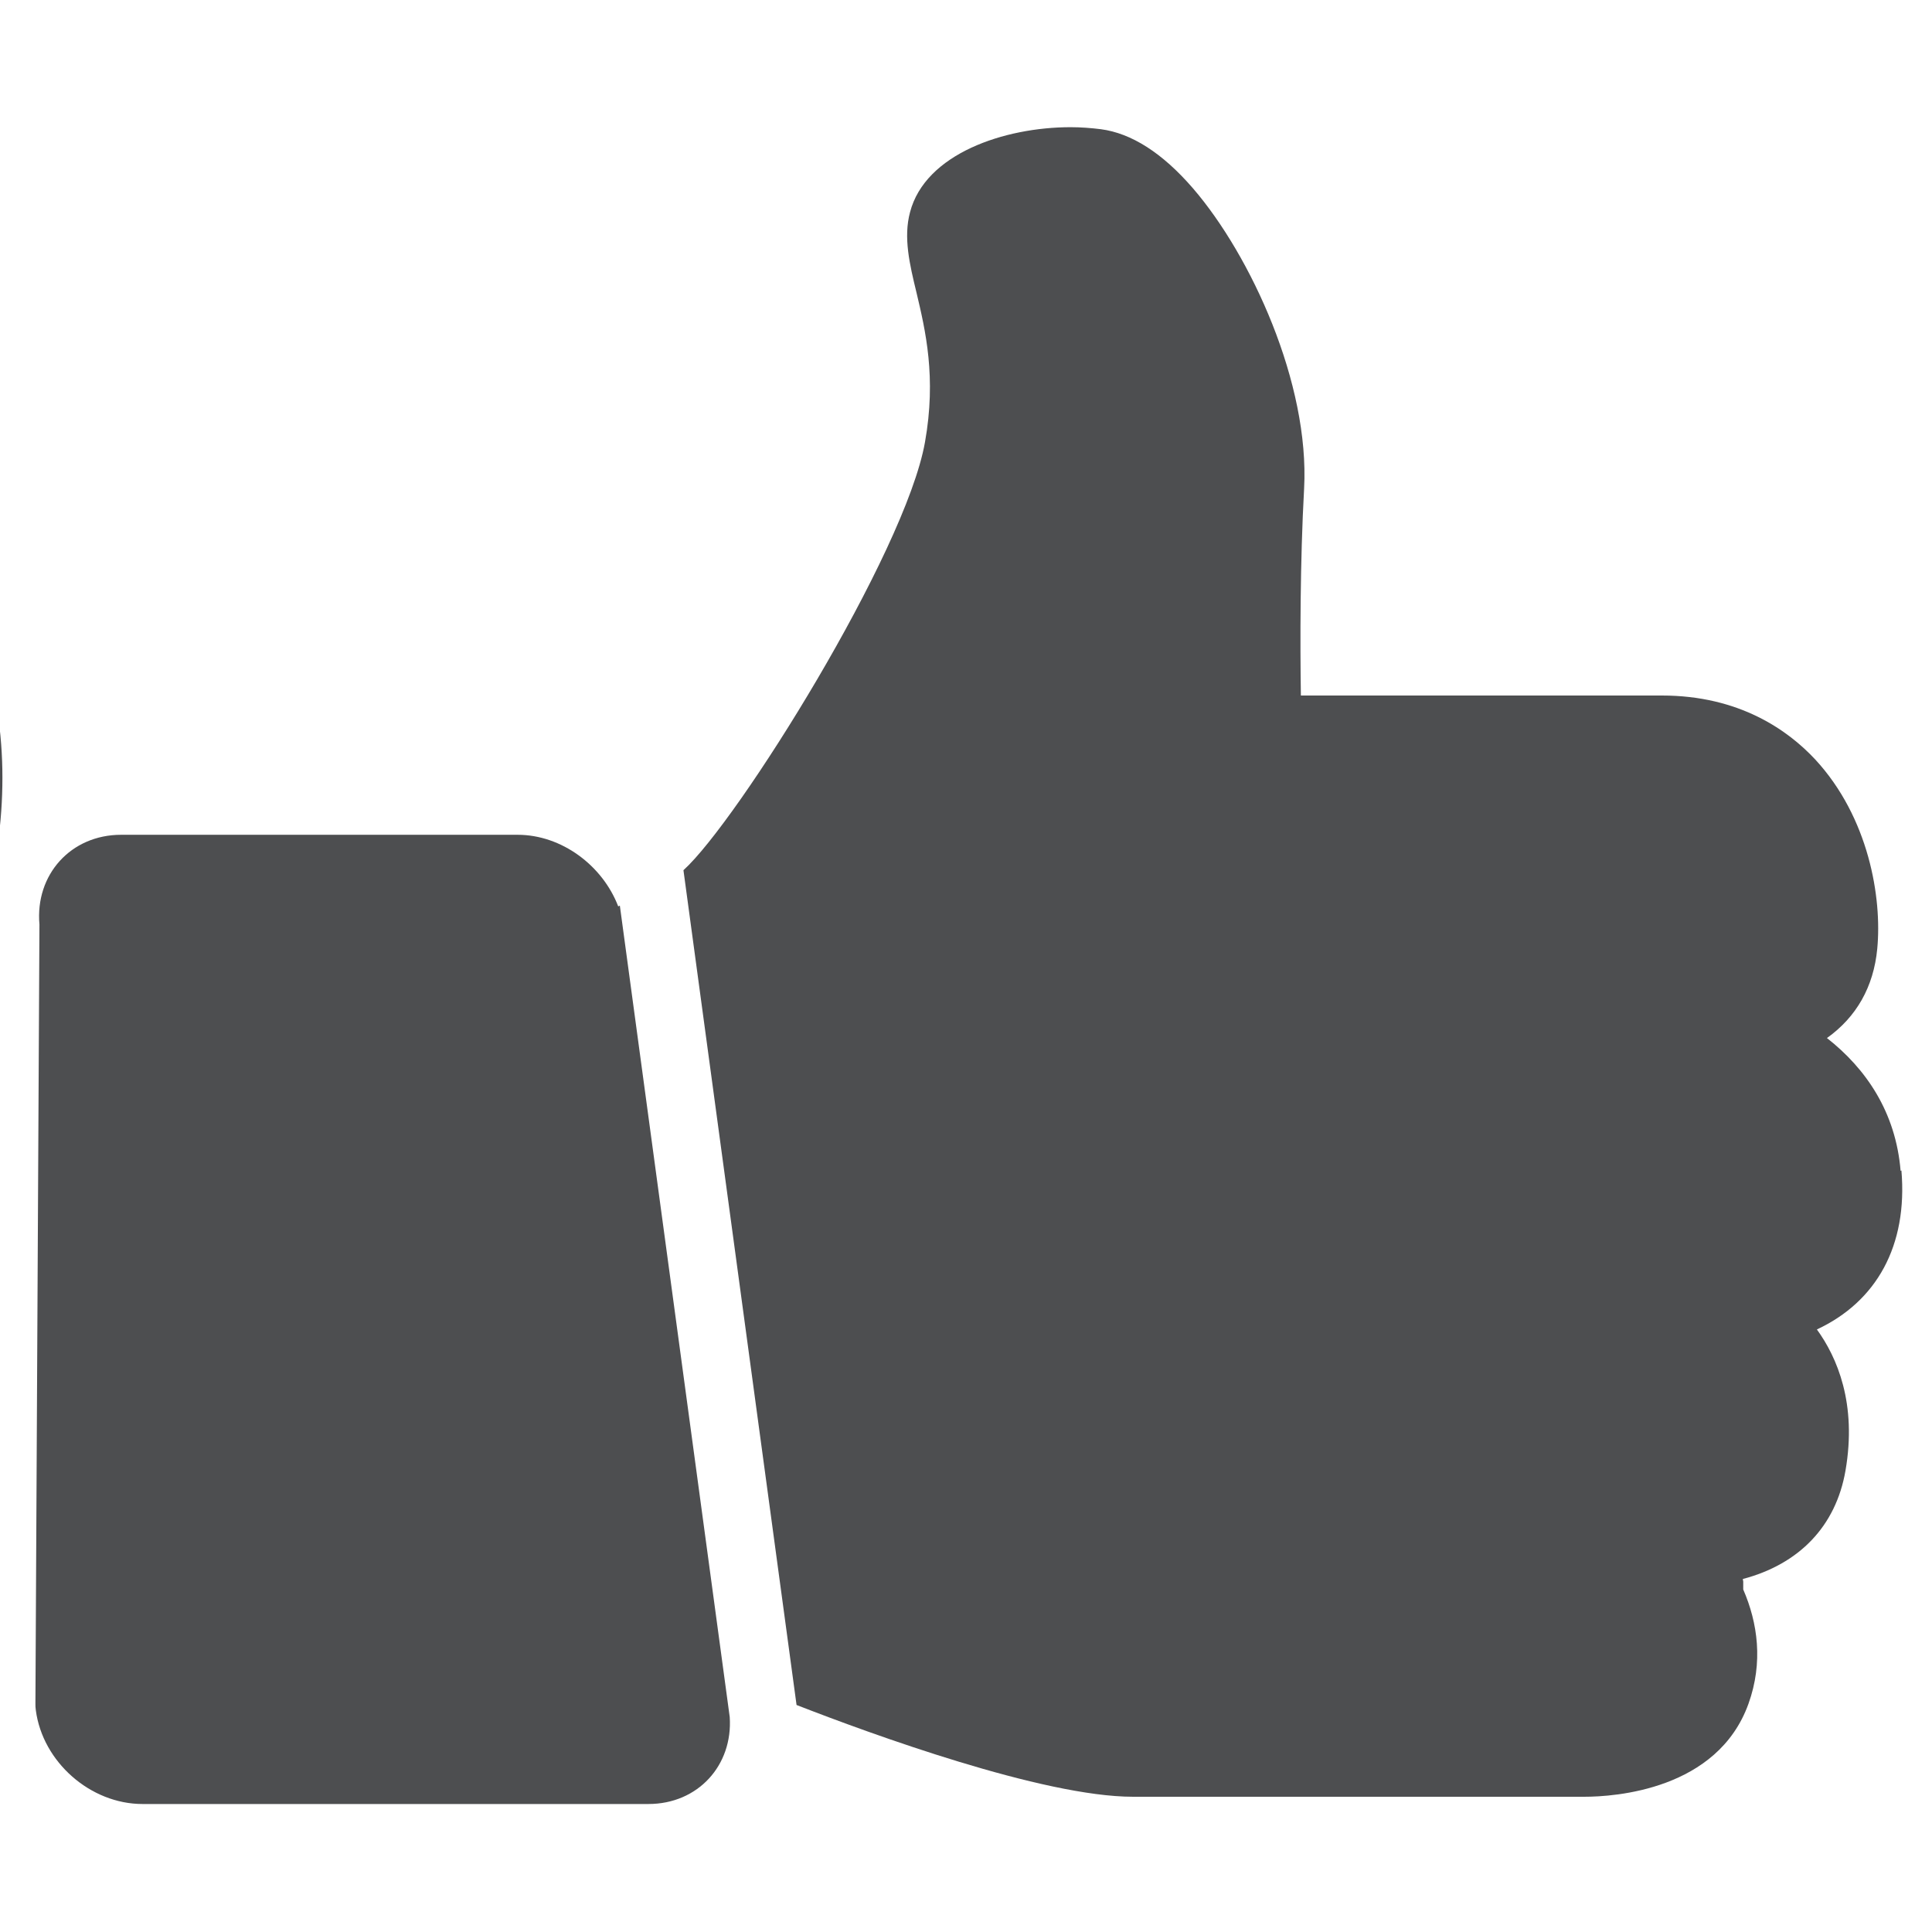 <?xml version="1.0" encoding="UTF-8"?> <svg xmlns="http://www.w3.org/2000/svg" id="Object" viewBox="0 0 48 48"><defs><style>.cls-1{fill:#4d4e50;}</style></defs><path class="cls-1" d="M-22.38,36.05C-9.85,35.49,.06,28.21,.06,19.32S-10.68,2.55-23.94,2.55s-24,7.51-24,16.77c0,7.04,6.22,13.07,15.02,15.56l-3.94,10.58,14.49-9.4ZM-38.68,13.87H-9v1.38h-29.68v-1.38Zm0,5.2H-9v1.38h-29.68v-1.38Zm0,6.58v-1.38h15.91v1.38h-15.91Z"></path><g><path class="cls-1" d="M12.86,20.74H3.01c-1.25,0-2.14,.99-2.03,2.23l-.1,19.35c0,.06,0,.11,.01,.17,.17,1.29,1.36,2.33,2.65,2.33h12.57c1.23,0,2.1-.96,2.02-2.16l-2.73-20.16s-.03,.01-.04,.02c-.39-1.02-1.41-1.78-2.5-1.78Z"></path><path class="cls-1" d="M47.22,29.09c-.12-1.46-.86-2.54-1.83-3.3,.73-.52,1.16-1.27,1.25-2.22,.12-1.27-.21-3.26-1.54-4.7-.68-.73-1.89-1.59-3.81-1.59h-8.97c-.02-1.3-.02-3.33,.08-5.14,.14-2.61-1.32-5.79-2.76-7.46-.76-.88-1.53-1.37-2.29-1.47-.24-.03-.5-.05-.75-.05-1.65,0-3.61,.66-3.99,2.11-.17,.63-.01,1.3,.16,2,.22,.93,.5,2.1,.21,3.72-.49,2.75-4.65,9.41-6,10.63l2.81,20.74c1.85,.72,6.12,2.28,8.36,2.28h11.21c.76,0,3.31-.17,4.08-2.31,.37-1.03,.23-2.01-.13-2.84v-.2s-.01-.04-.01-.06c1.4-.37,2.31-1.31,2.55-2.69,.29-1.67-.21-2.82-.71-3.51,1.48-.69,2.26-2.08,2.1-3.95Z"></path></g></svg> 